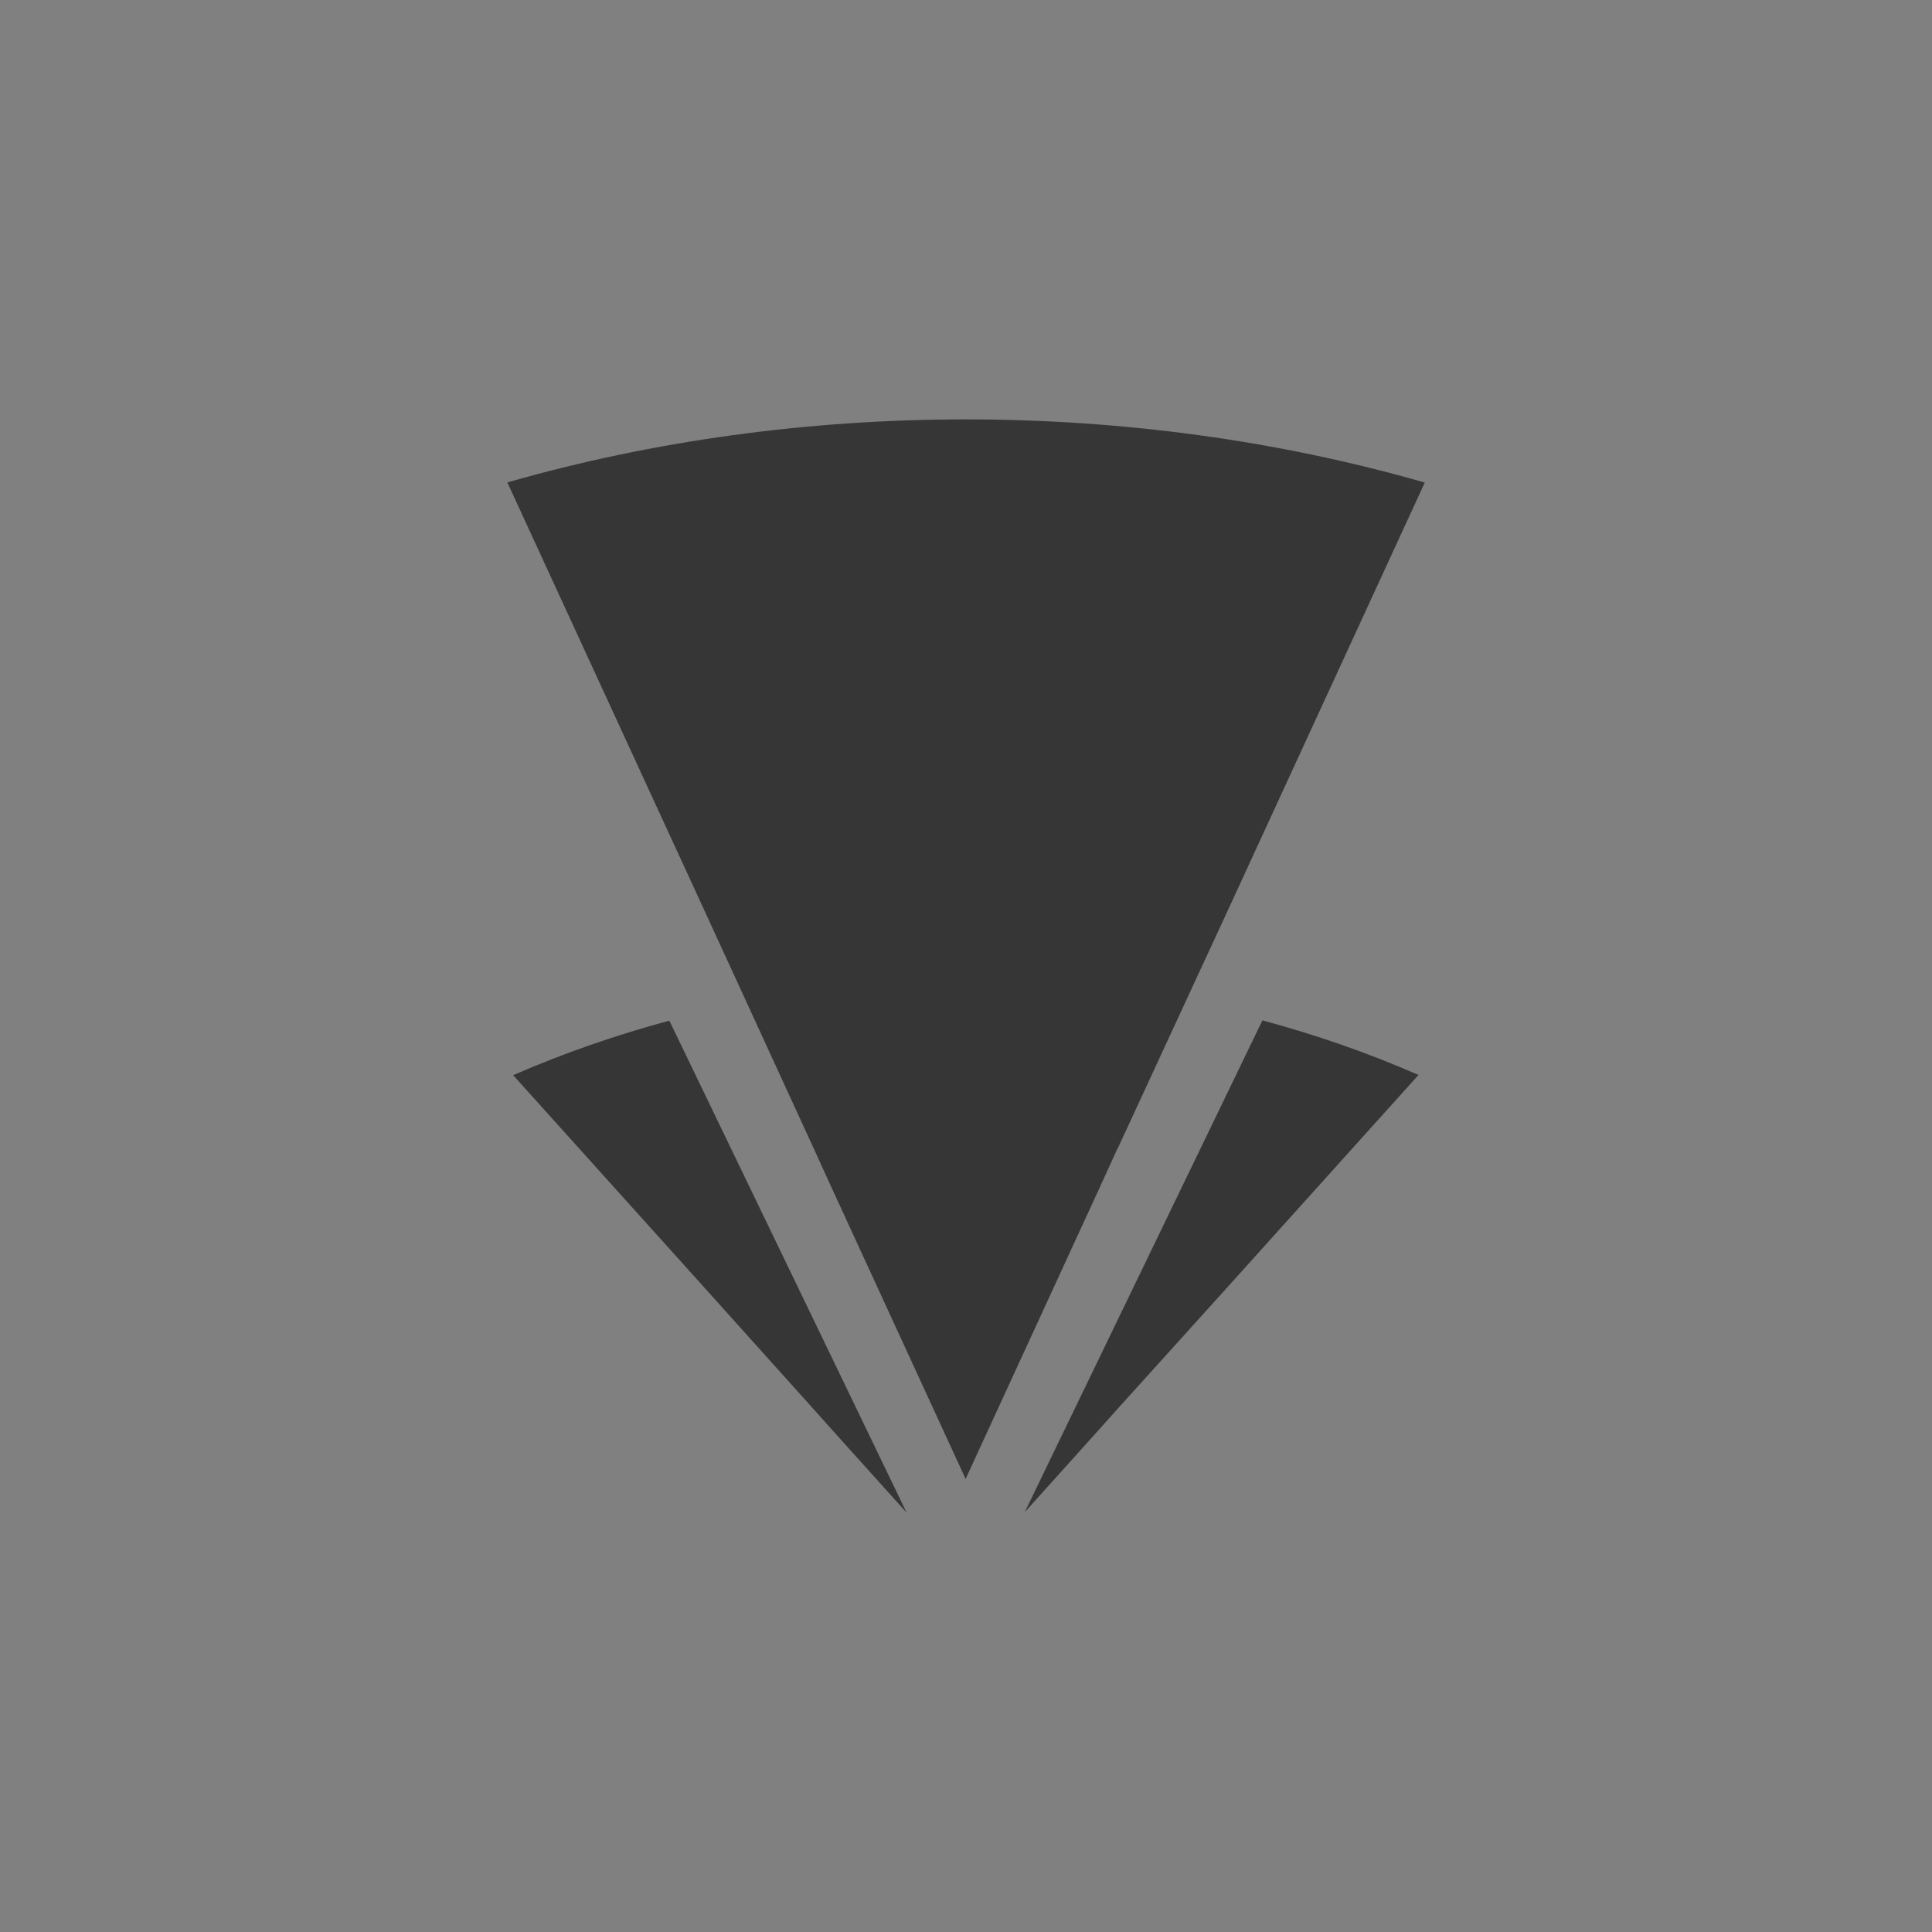 <?xml version="1.0" encoding="UTF-8"?>
<svg id="Picto" xmlns="http://www.w3.org/2000/svg" viewBox="0 0 100 100">
  <rect x="0" y="0" width="100" height="100" fill="#808080" stroke="none"/>
  <defs>
    <style>
      .cls-1 {
        fill: #363636;
      }

      .cls-2 {
        fill: none;
        stroke: #fff;
        stroke-miterlimit: 10;
        stroke-width: 2px;
      }
    </style>
  </defs>
  <g>
    <path class="cls-1" d="m57.84,59.47l5.86-12.67,10.05-21.83h-.03c-15.16-4.35-32.3-4.35-47.46,0h0s10.05,21.83,10.05,21.83l5.82,12.67.93,2.04,6.92,15.04,6.92-15.04.93-2.04Z"/>
    <g>
      <path class="cls-1" d="m34.64,52.83c-2.74.74-5.44,1.67-8.08,2.82h0s9.92,11.02,9.92,11.02l5.75,6.4.92,1.03,3.78,4.2-12.28-25.46Z"/>
      <path class="cls-1" d="m65.34,52.82l-12.3,25.45,3.77-4.19.92-1.03,5.78-6.4,9.92-11.02h-.03c-2.63-1.15-5.33-2.08-8.07-2.82Z"/>
    </g>
  </g>
  <rect class="cls-2" x="-1373.46" y="-264.98" width="1615.11" height="1145.68"/>
</svg>